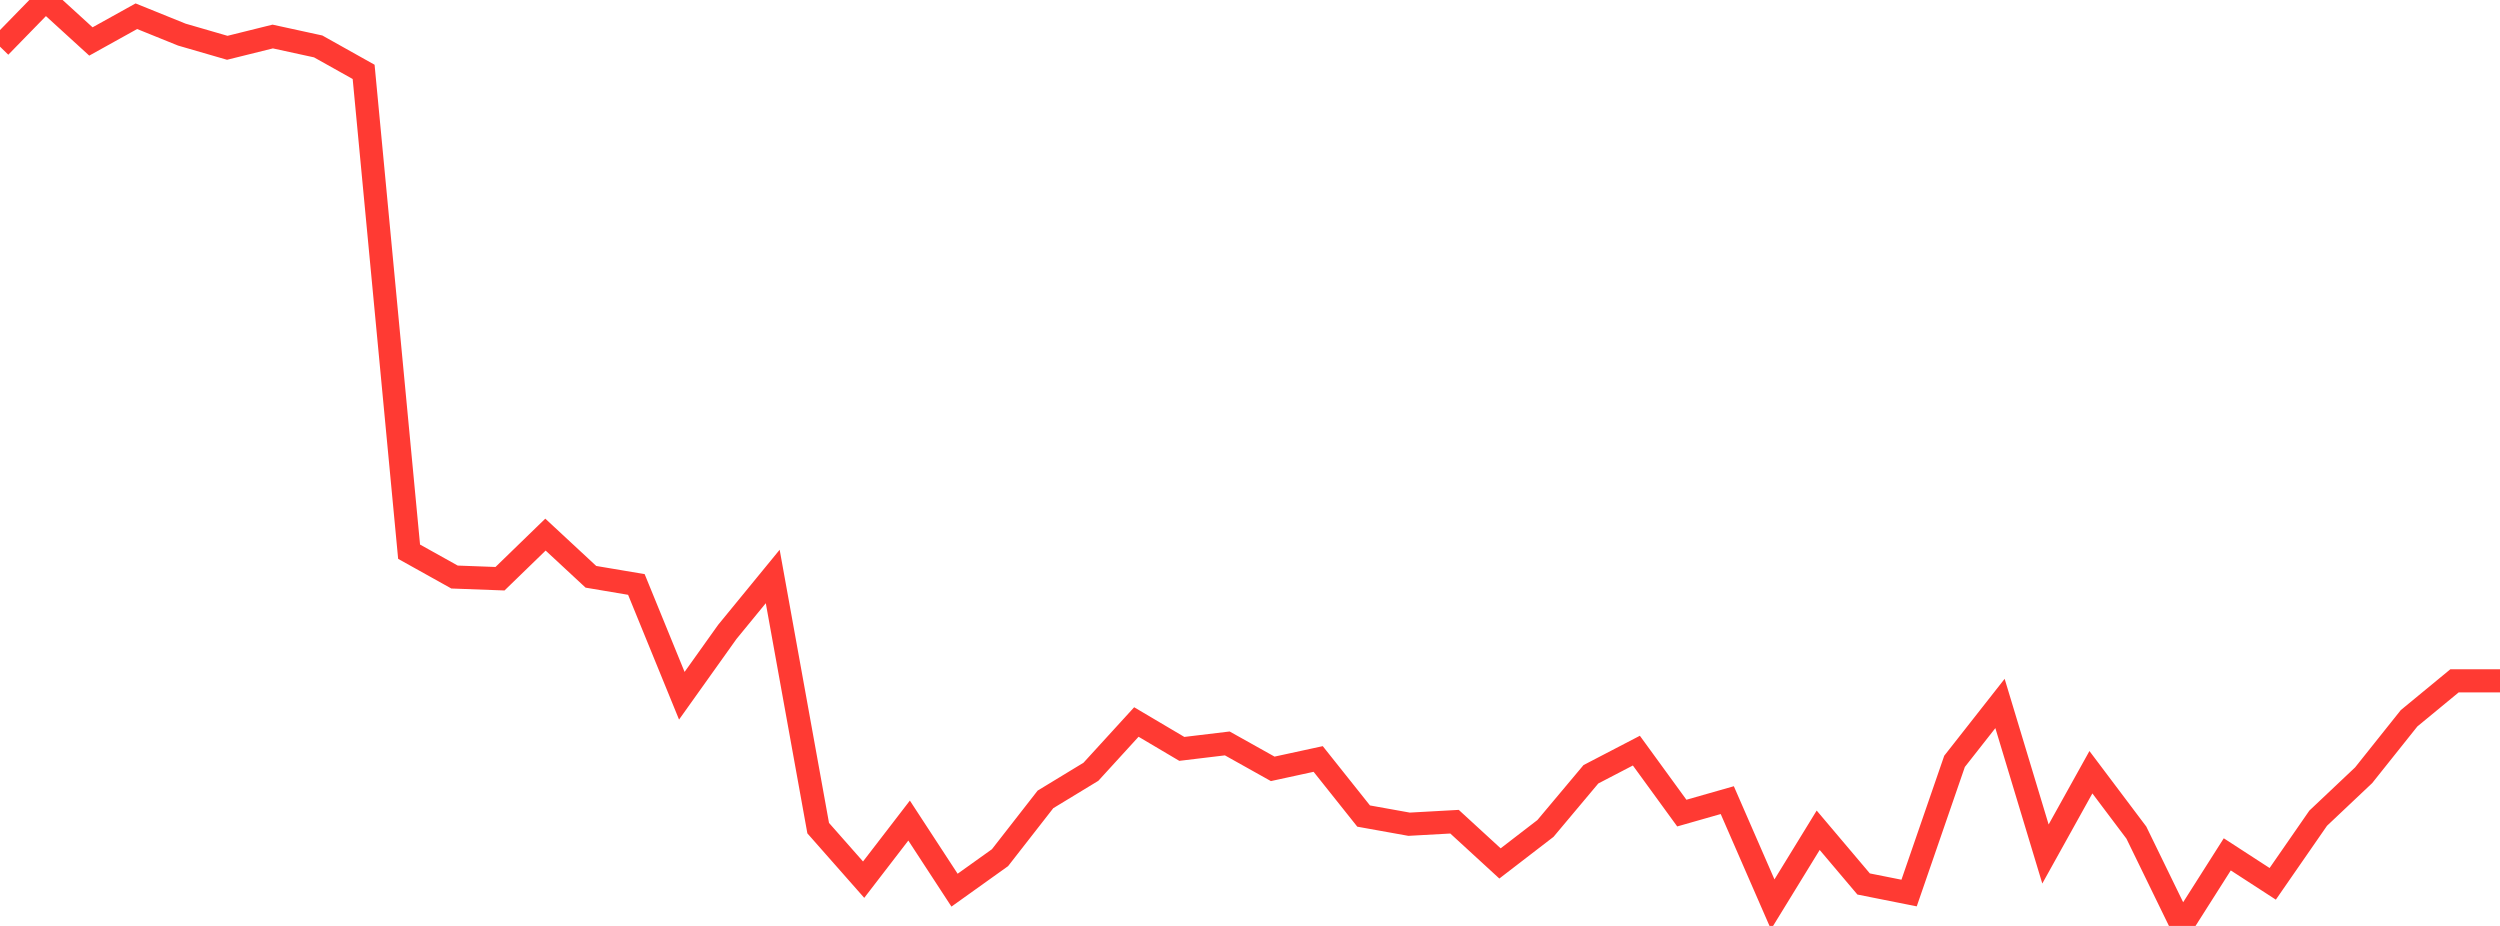 <?xml version="1.0" standalone="no"?>
<!DOCTYPE svg PUBLIC "-//W3C//DTD SVG 1.1//EN" "http://www.w3.org/Graphics/SVG/1.1/DTD/svg11.dtd">

<svg width="135" height="50" viewBox="0 0 135 50" preserveAspectRatio="none" 
  xmlns="http://www.w3.org/2000/svg"
  xmlns:xlink="http://www.w3.org/1999/xlink">


<polyline points="0.0, 2.519 2.455, 0.0 4.909, 2.239 7.364, 0.876 9.818, 1.869 12.273, 2.581 14.727, 1.972 17.182, 2.507 19.636, 3.881 22.091, 29.792 24.545, 31.16 27.0, 31.251 29.455, 28.869 31.909, 31.147 34.364, 31.561 36.818, 37.57 39.273, 34.125 41.727, 31.13 44.182, 44.719 46.636, 47.502 49.091, 44.311 51.545, 48.069 54.0, 46.315 56.455, 43.167 58.909, 41.676 61.364, 38.988 63.818, 40.44 66.273, 40.145 68.727, 41.518 71.182, 40.985 73.636, 44.067 76.091, 44.508 78.545, 44.372 81.0, 46.625 83.455, 44.736 85.909, 41.811 88.364, 40.534 90.818, 43.907 93.273, 43.207 95.727, 48.836 98.182, 44.834 100.636, 47.735 103.091, 48.224 105.545, 41.113 108.0, 37.988 110.455, 46.116 112.909, 41.7 115.364, 44.962 117.818, 50.0 120.273, 46.135 122.727, 47.727 125.182, 44.182 127.636, 41.864 130.091, 38.786 132.545, 36.764 135.0, 36.764" fill="none" stroke="#ff3a33" stroke-width="1.25"/>

</svg>